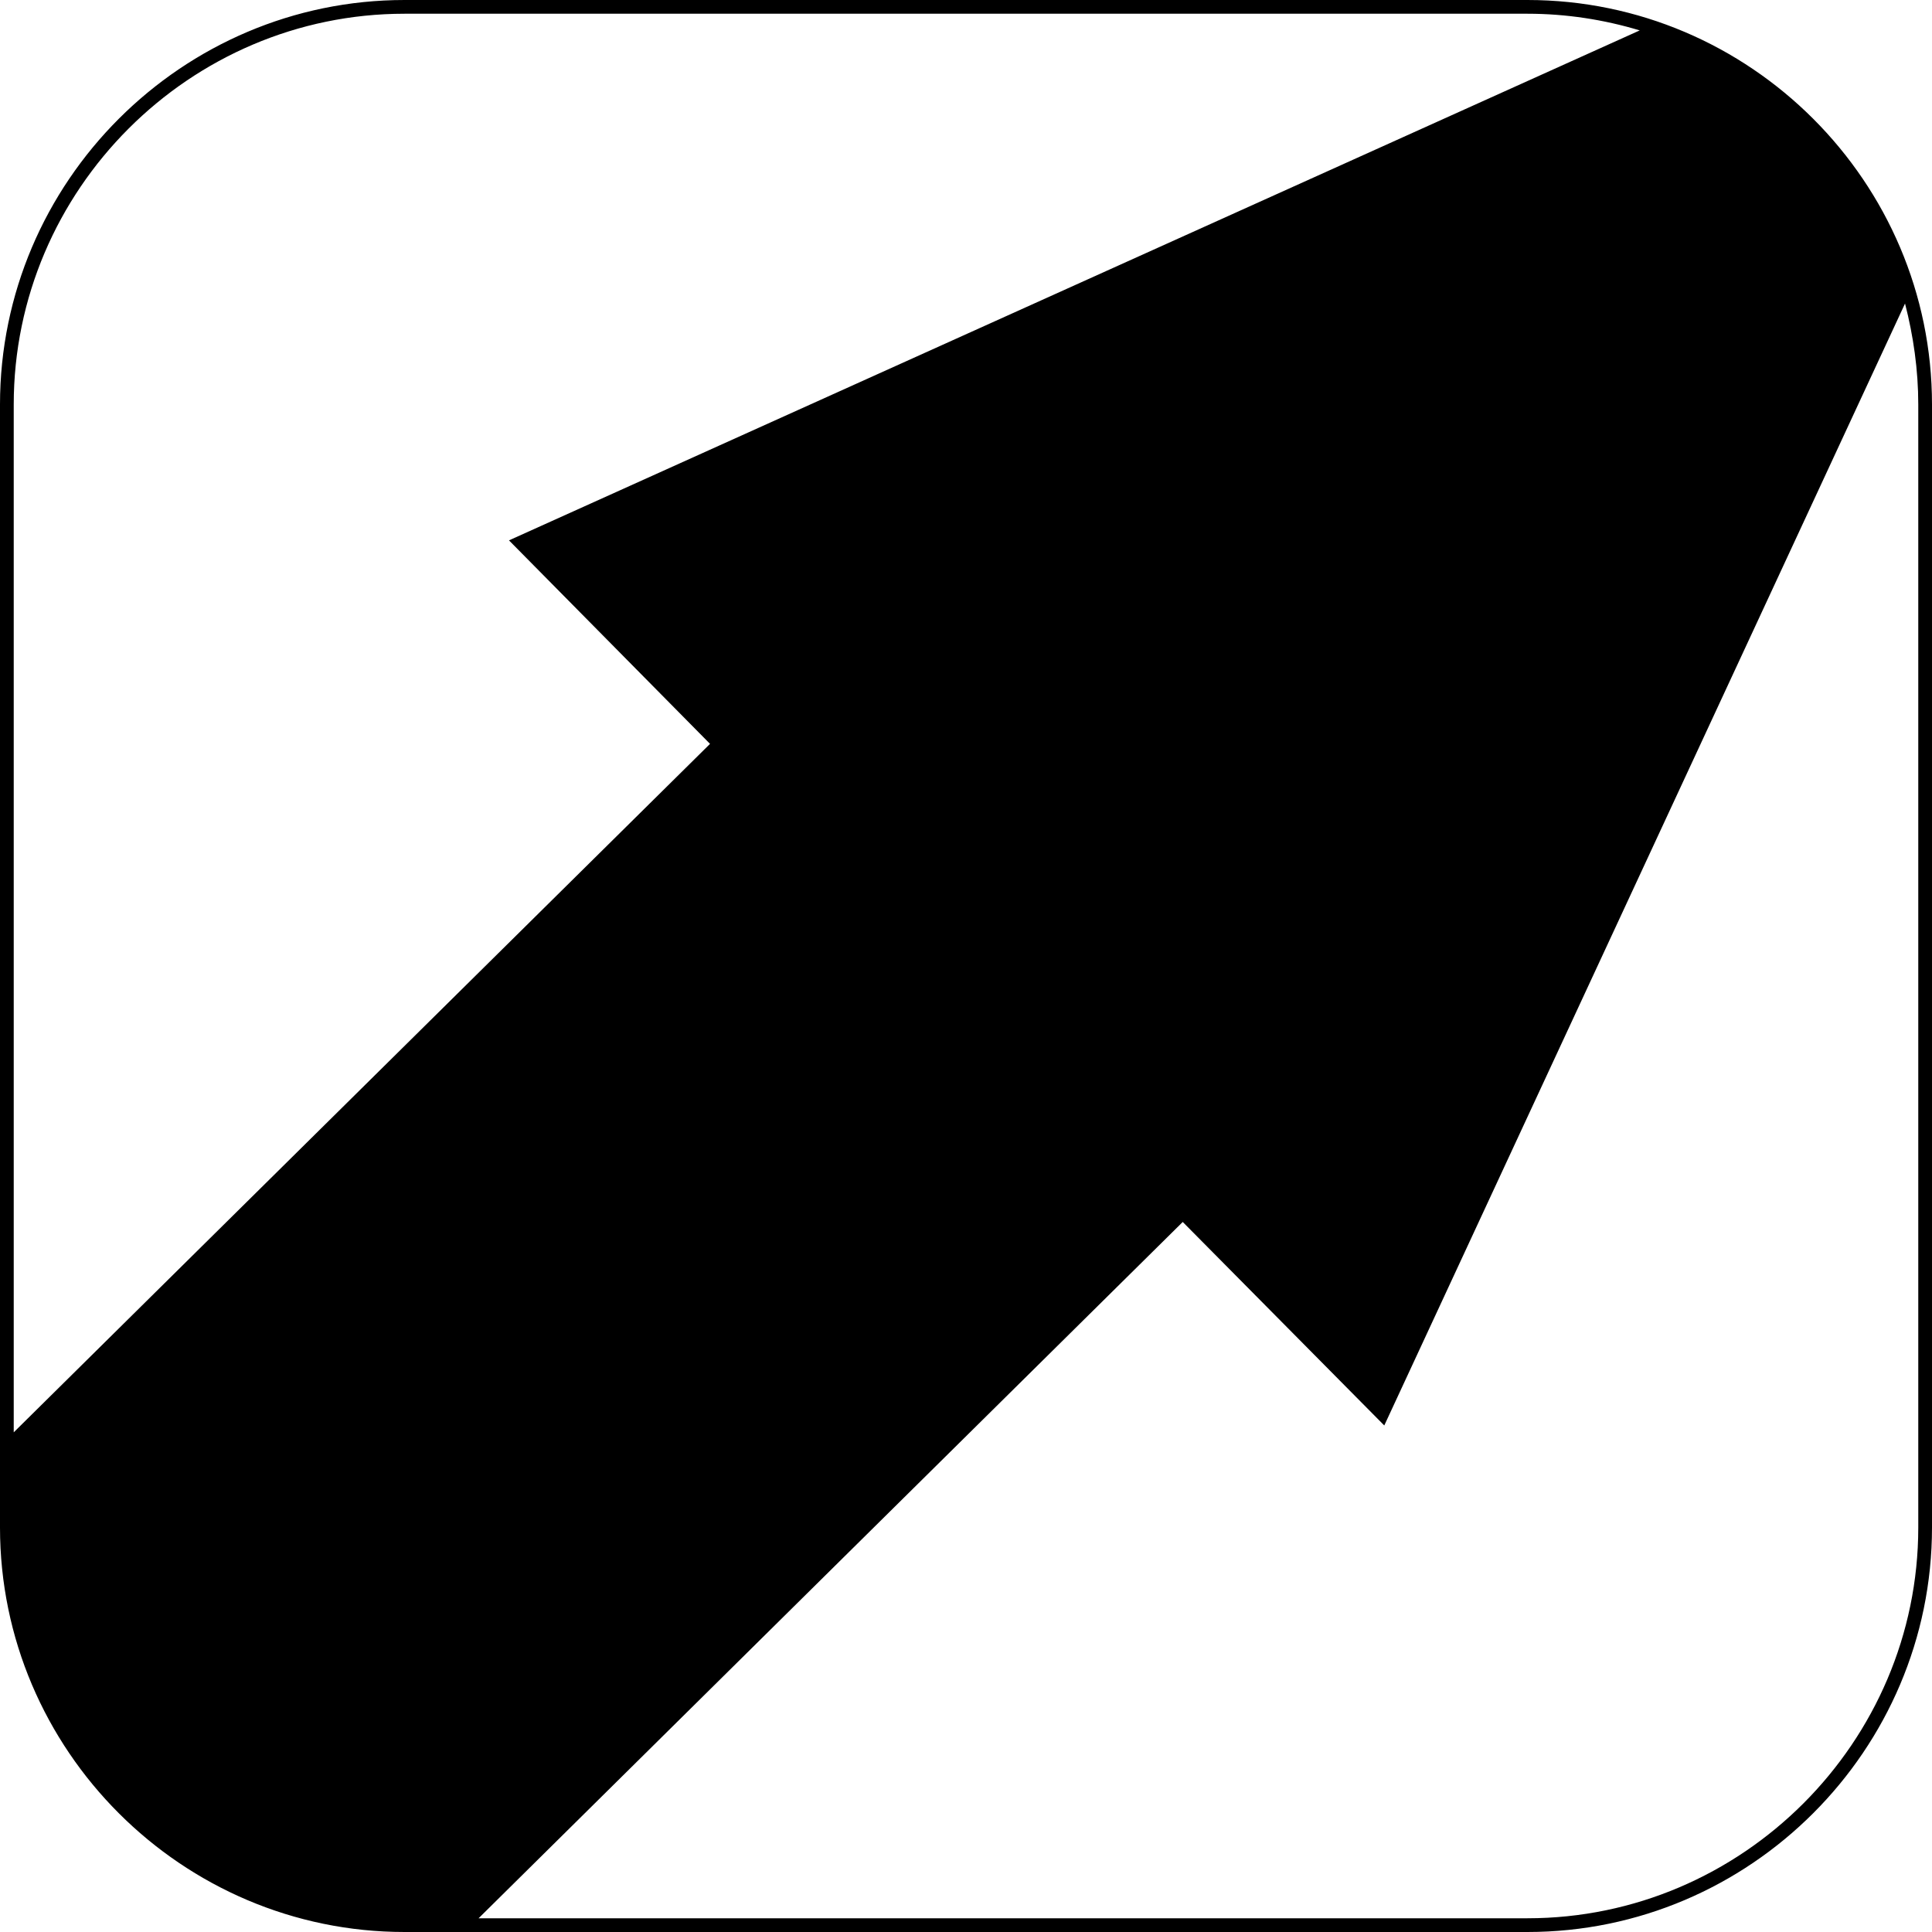 <?xml version="1.0" encoding="UTF-8"?>
<!DOCTYPE svg PUBLIC "-//W3C//DTD SVG 1.1//EN" "http://www.w3.org/Graphics/SVG/1.1/DTD/svg11.dtd">
<!-- Creator: CorelDRAW 2021 (64-Bit) -->
<svg xmlns="http://www.w3.org/2000/svg" xml:space="preserve" width="537px" height="537px" version="1.1" style="shape-rendering:geometricPrecision; text-rendering:geometricPrecision; image-rendering:optimizeQuality; fill-rule:evenodd; clip-rule:evenodd"
viewBox="0 0 3940 3940"
 xmlns:xlink="http://www.w3.org/1999/xlink"
 xmlns:xodm="http://www.corel.com/coreldraw/odm/2003">
 <defs>
  <style type="text/css">
   <![CDATA[
    .fil0 {fill:black}
   ]]>
  </style>
 </defs>
 <g id="Слой_x0020_1">
  <path class="fil0" d="M825 3940l2290 0c454,0 825,-371 825,-825l0 -2290c0,-454 -371,-825 -825,-825l-2290 0c-454,0 -825,371 -825,825l0 2290c0,454 371,825 825,825zm151 -28l2139 0c438,0 797,-359 797,-797l0 -2290c0,-71 -10,-140 -27,-206l-1062 2288 -411 -415 -1436 1420zm2368 -3850c-73,-22 -150,-34 -229,-34l-2290 0c-438,0 -797,359 -797,797l0 2096 1420 -1404 -410 -415 2306 -1040z"/>
 </g>
</svg>
